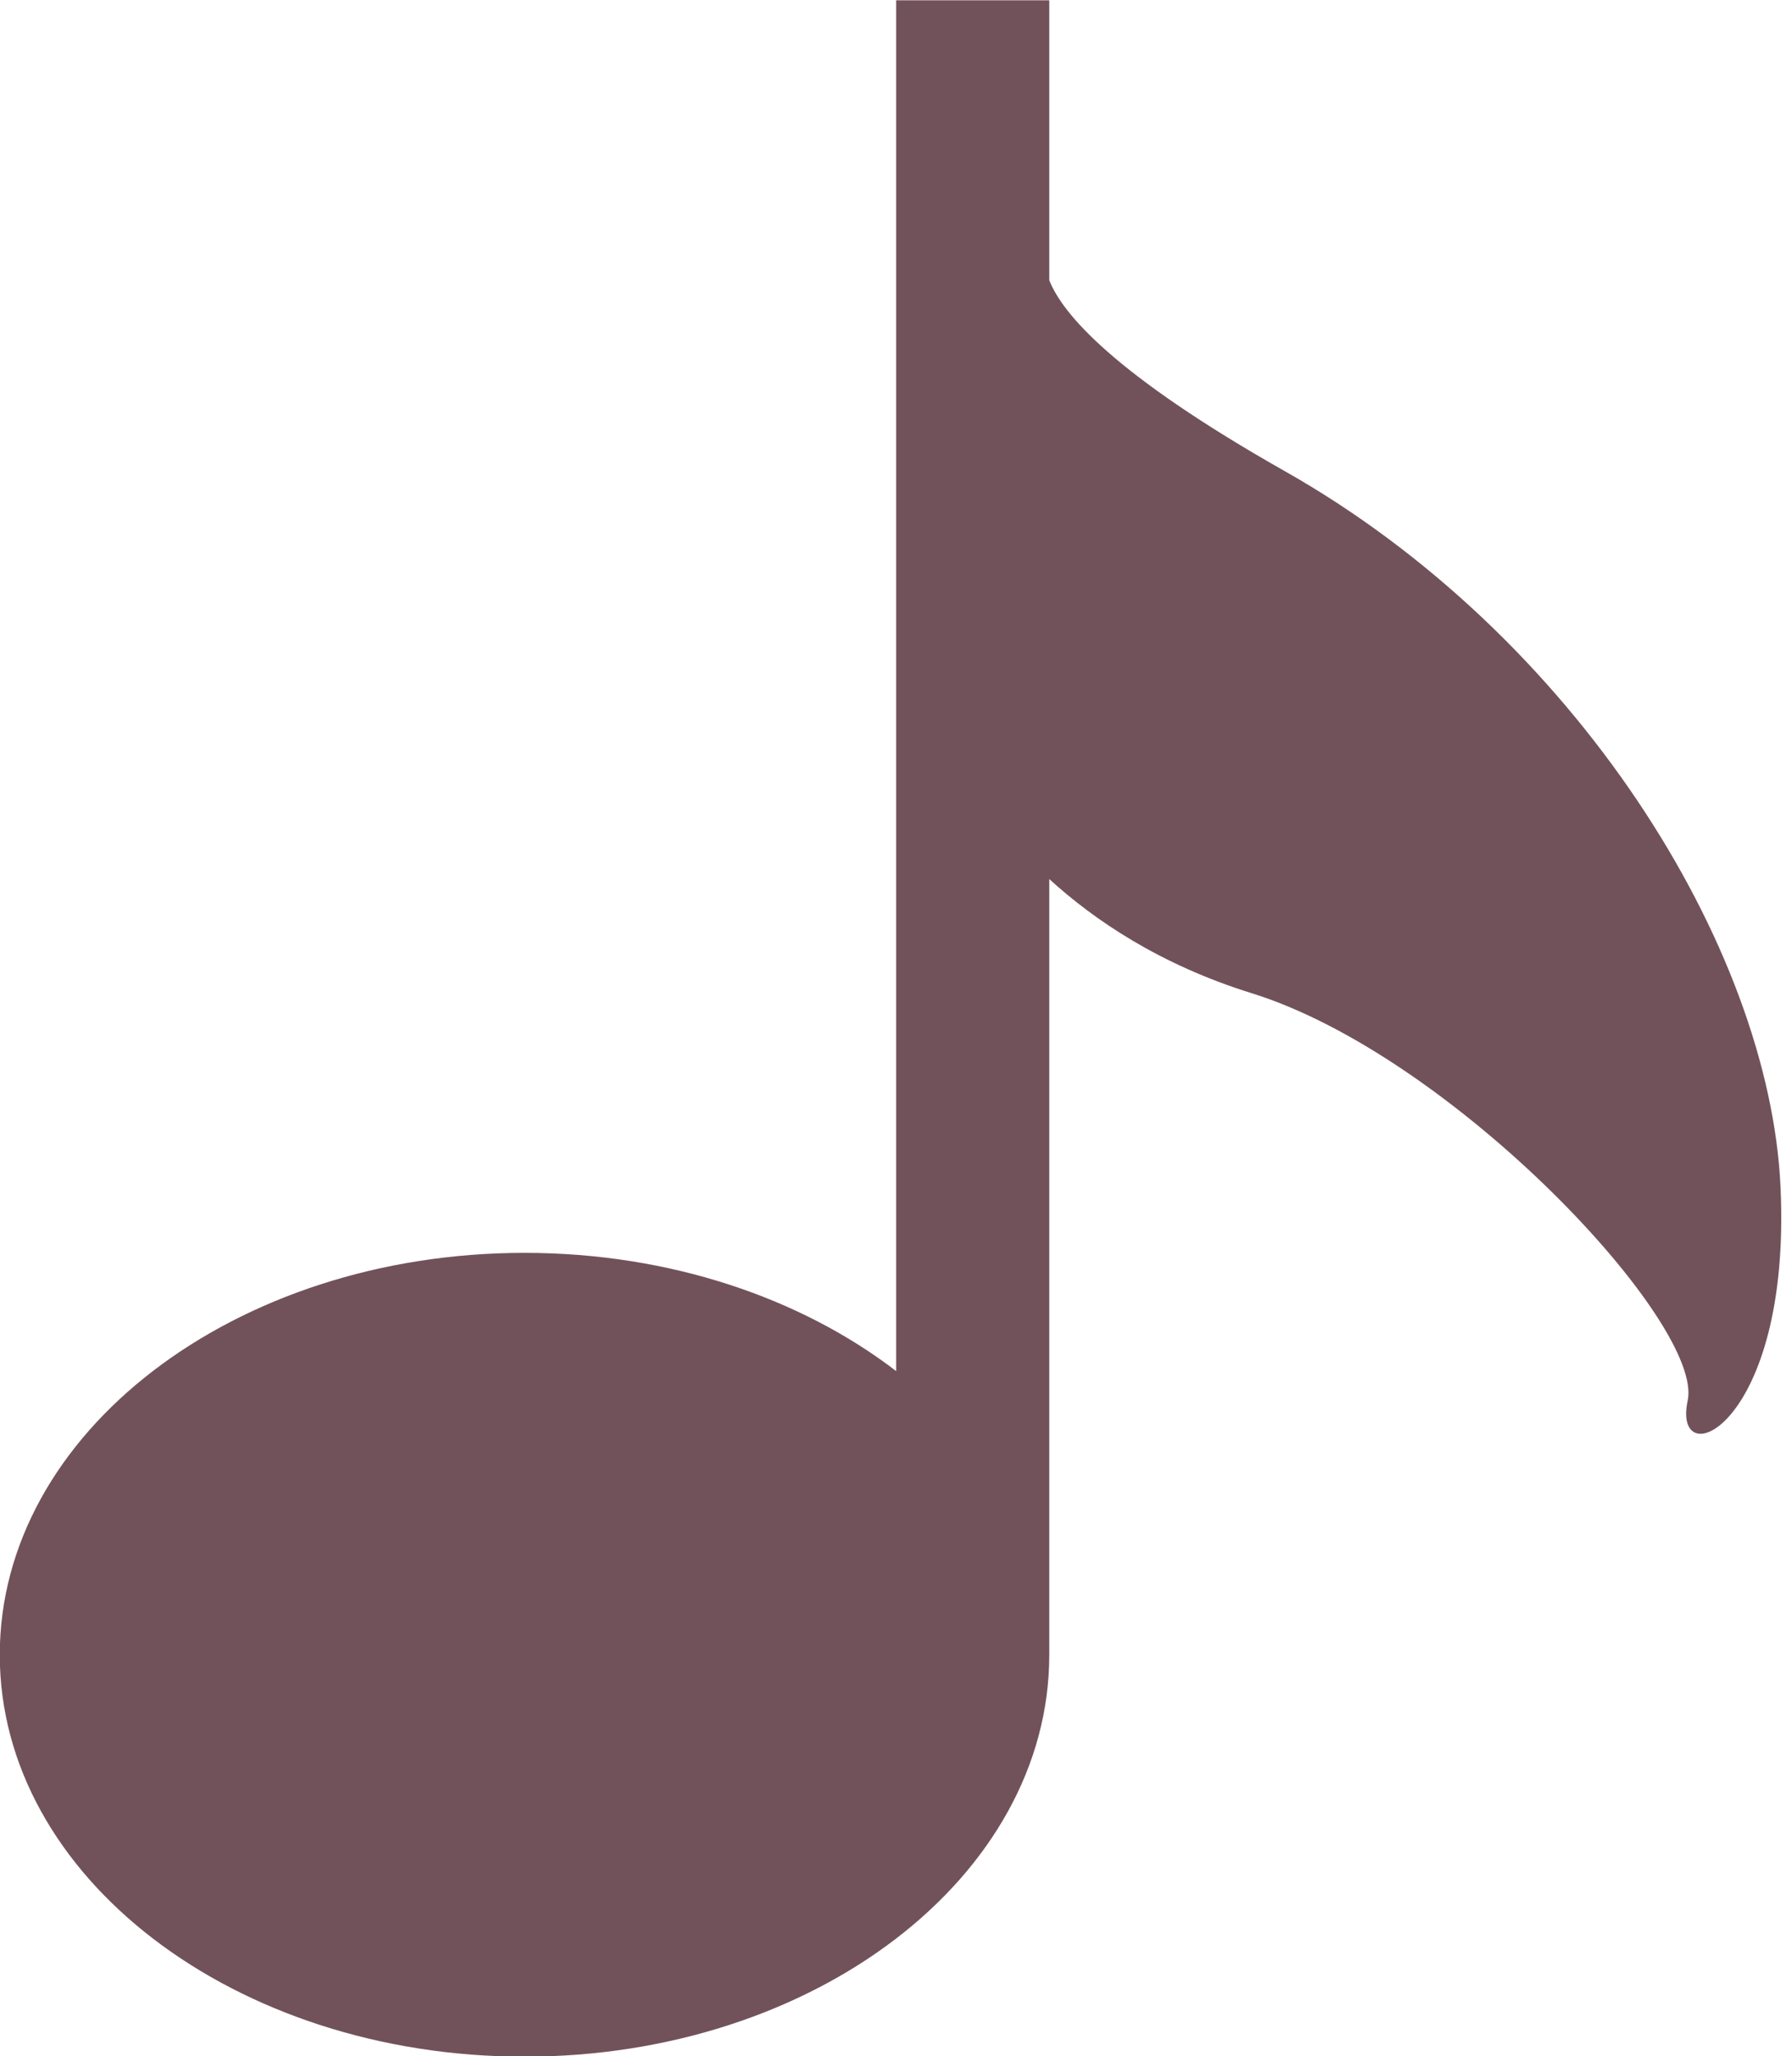 <?xml version="1.0" encoding="UTF-8" standalone="no"?><svg xmlns="http://www.w3.org/2000/svg" xmlns:xlink="http://www.w3.org/1999/xlink" fill="#000000" height="300.5" preserveAspectRatio="xMidYMid meet" version="1" viewBox="82.4 62.3 262.0 300.5" width="262" zoomAndPan="magnify"><g id="change1_1"><path d="M 342.727 235.816 C 341.129 200.648 312.617 155.094 270.199 131.129 C 245.207 116.988 237.727 108.133 235.809 103.254 L 235.809 62.344 L 213.426 62.344 L 213.426 262.672 C 199.535 252.004 180.316 245.391 159.094 245.391 C 116.723 245.391 82.367 271.691 82.367 304.137 C 82.367 336.57 116.723 362.859 159.094 362.859 C 201.461 362.859 235.809 336.57 235.809 304.137 L 235.809 190.766 C 242.328 196.715 251.926 203.258 265.383 207.441 C 294.934 216.633 331.547 255.785 329.148 266.977 C 326.75 278.152 344.336 270.953 342.727 235.816" fill="#72525a"/></g></svg>